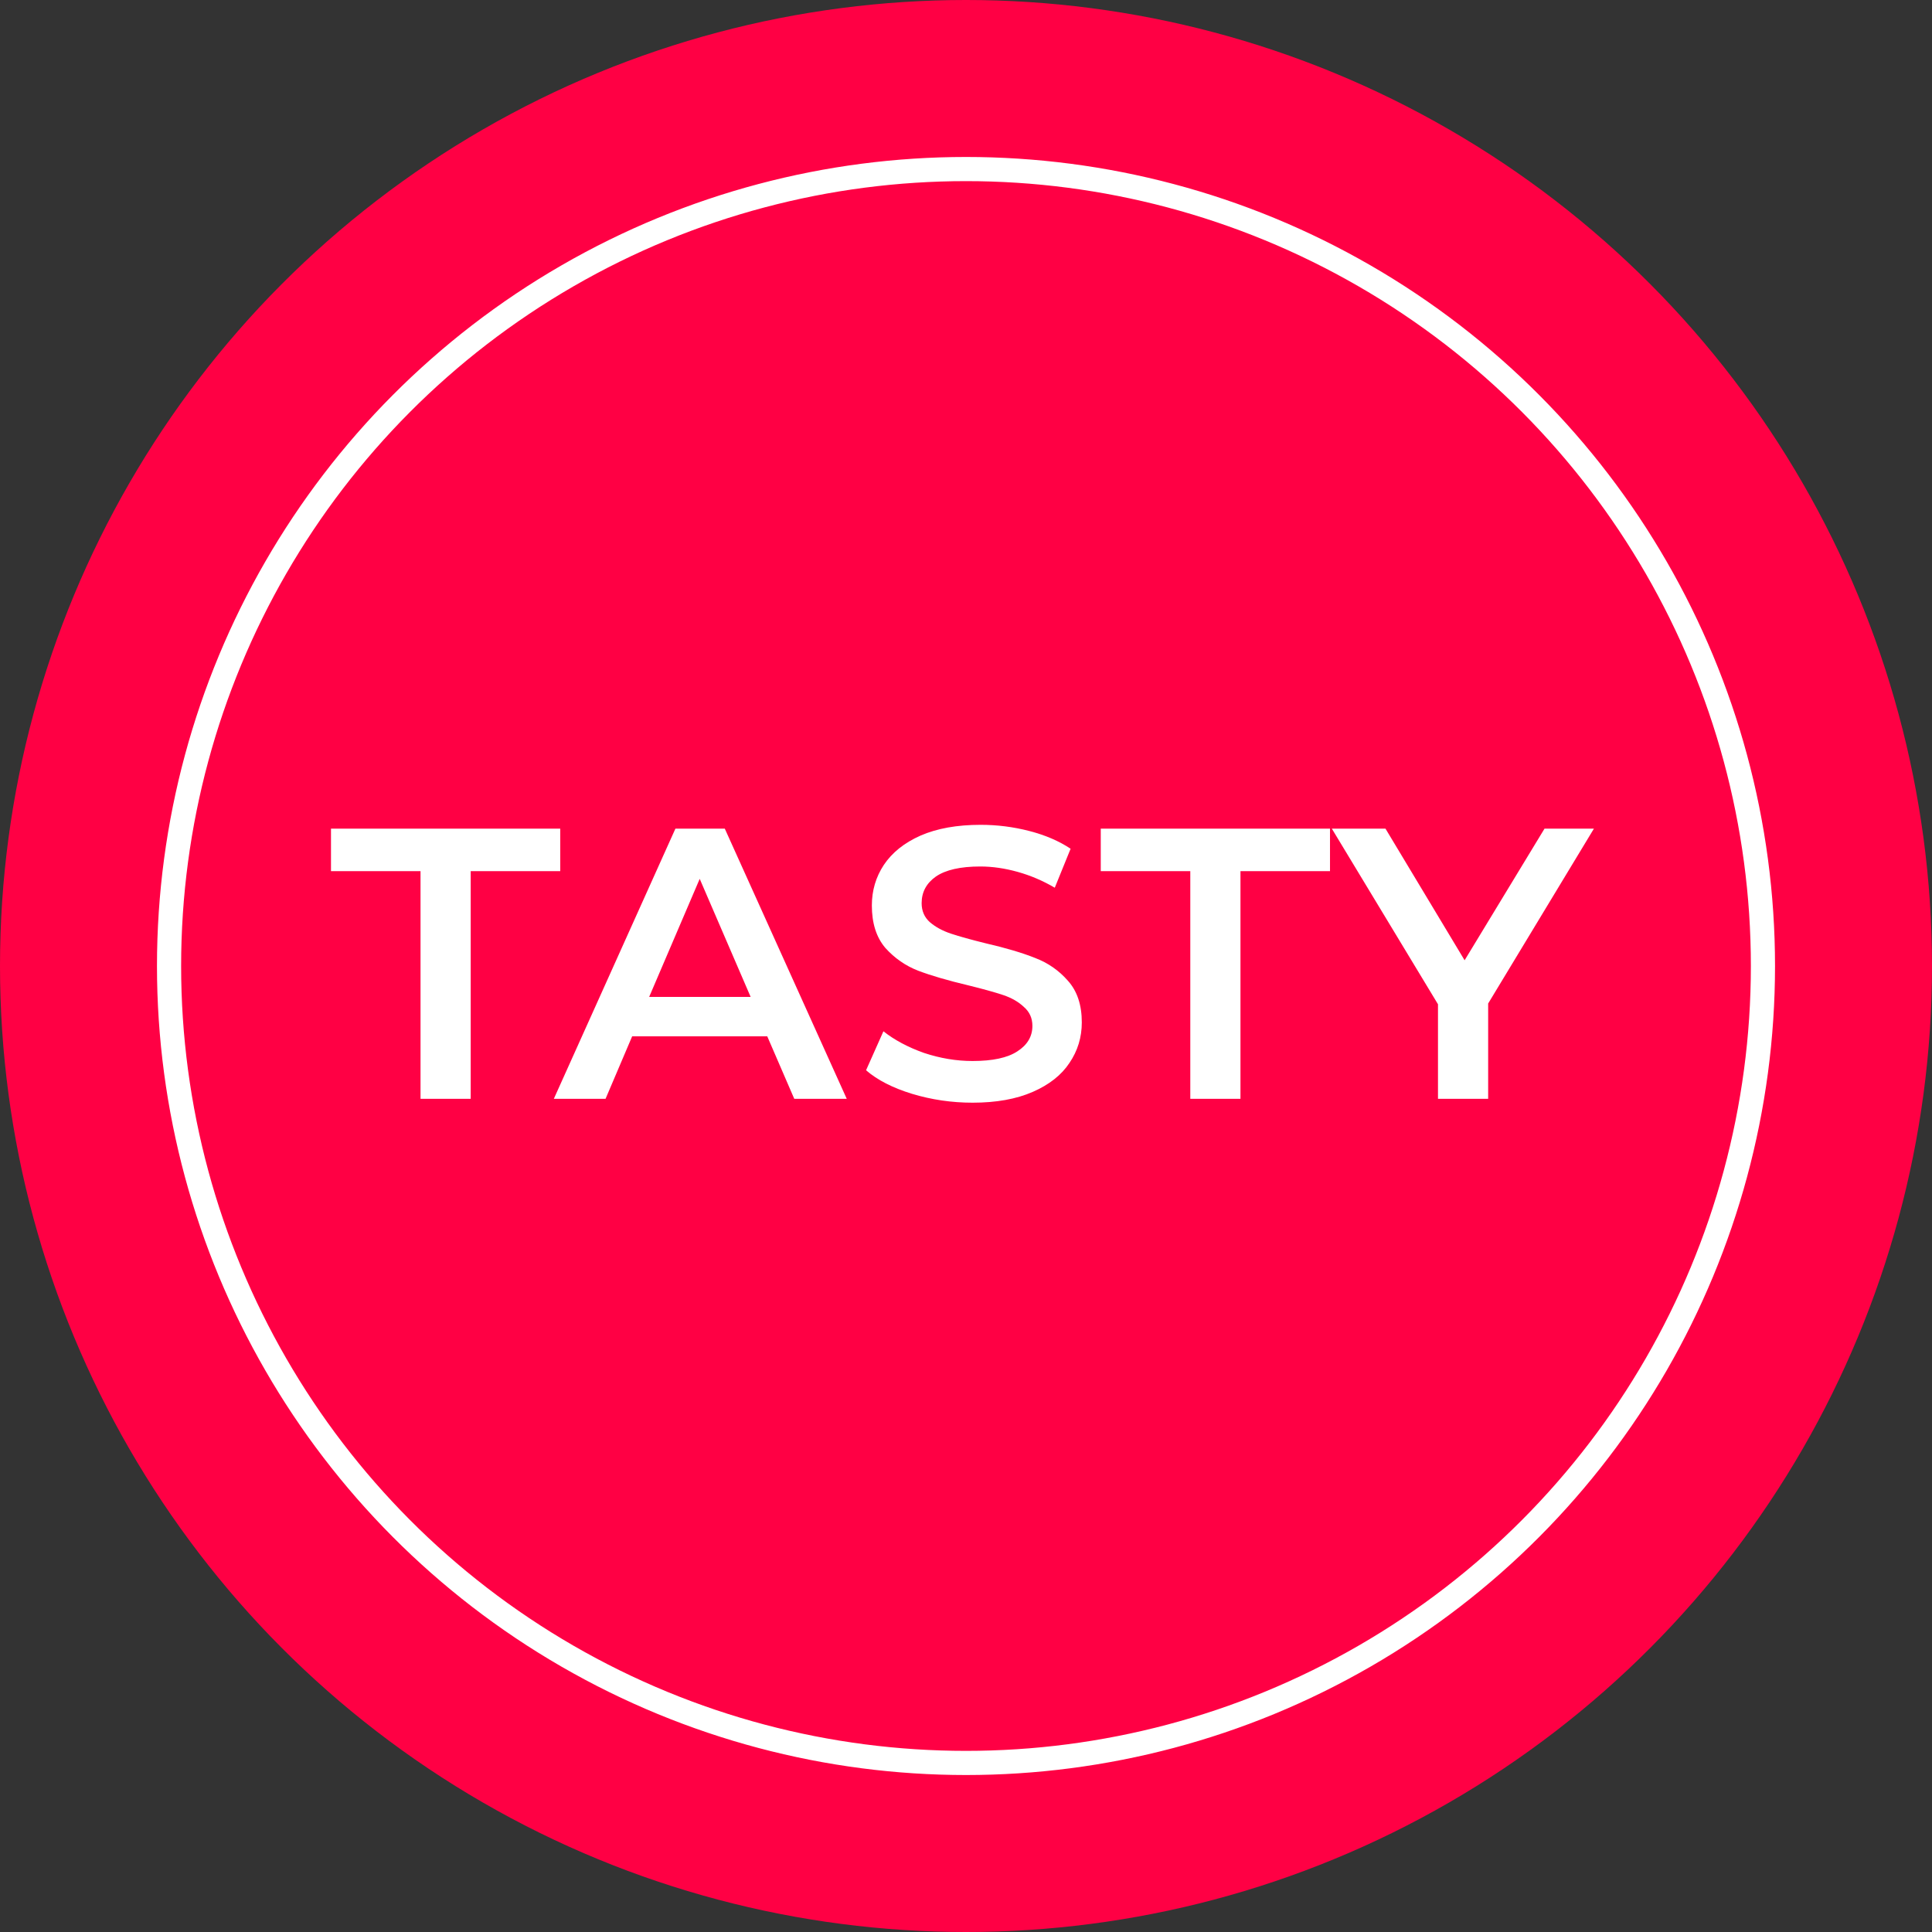 <?xml version="1.0" encoding="UTF-8"?> <svg xmlns="http://www.w3.org/2000/svg" width="160" height="160" viewBox="0 0 160 160" fill="none"><rect x="0" y="0" width="160" height="160" fill="#333333" stroke="none"/> <circle cx="80" cy="80" r="80" fill="#FF0044"></circle> <circle cx="80" cy="80" r="66" stroke="white" stroke-width="2"></circle> <path d="M34.826 72.143H27.411V68.627H46.396V72.143H38.981V91H34.826V72.143ZM63.54 85.822H52.354L50.149 91H45.866L55.934 68.627H60.025L70.124 91H65.778L63.54 85.822ZM62.166 82.562L57.947 72.782L53.76 82.562H62.166ZM80.544 91.32C78.819 91.32 77.146 91.075 75.527 90.585C73.928 90.094 72.661 89.445 71.723 88.635L73.161 85.407C74.078 86.131 75.196 86.728 76.517 87.197C77.86 87.644 79.202 87.868 80.544 87.868C82.207 87.868 83.442 87.602 84.252 87.069C85.083 86.536 85.499 85.833 85.499 84.959C85.499 84.32 85.264 83.798 84.795 83.393C84.348 82.967 83.773 82.637 83.069 82.402C82.366 82.168 81.407 81.902 80.193 81.603C78.488 81.199 77.103 80.794 76.038 80.389C74.994 79.984 74.088 79.356 73.321 78.503C72.576 77.629 72.203 76.458 72.203 74.987C72.203 73.752 72.533 72.633 73.193 71.632C73.875 70.609 74.887 69.799 76.23 69.202C77.593 68.606 79.255 68.308 81.216 68.308C82.579 68.308 83.922 68.478 85.243 68.819C86.564 69.16 87.704 69.65 88.663 70.289L87.352 73.517C86.372 72.942 85.349 72.505 84.284 72.207C83.219 71.909 82.185 71.759 81.184 71.759C79.543 71.759 78.318 72.036 77.508 72.59C76.72 73.144 76.326 73.879 76.326 74.796C76.326 75.435 76.549 75.957 76.997 76.362C77.466 76.767 78.052 77.086 78.755 77.321C79.458 77.555 80.417 77.821 81.631 78.12C83.293 78.503 84.657 78.908 85.722 79.334C86.788 79.739 87.693 80.368 88.439 81.22C89.206 82.072 89.59 83.223 89.59 84.672C89.59 85.907 89.249 87.026 88.567 88.028C87.906 89.029 86.894 89.828 85.53 90.425C84.167 91.021 82.505 91.32 80.544 91.32ZM98.575 72.143H91.16V68.627H110.145V72.143H102.73V91H98.575V72.143ZM123.243 83.106V91H119.088V83.169L110.298 68.627H114.741L121.293 79.526L127.909 68.627H132L123.243 83.106Z" fill="white"></path> </svg> 